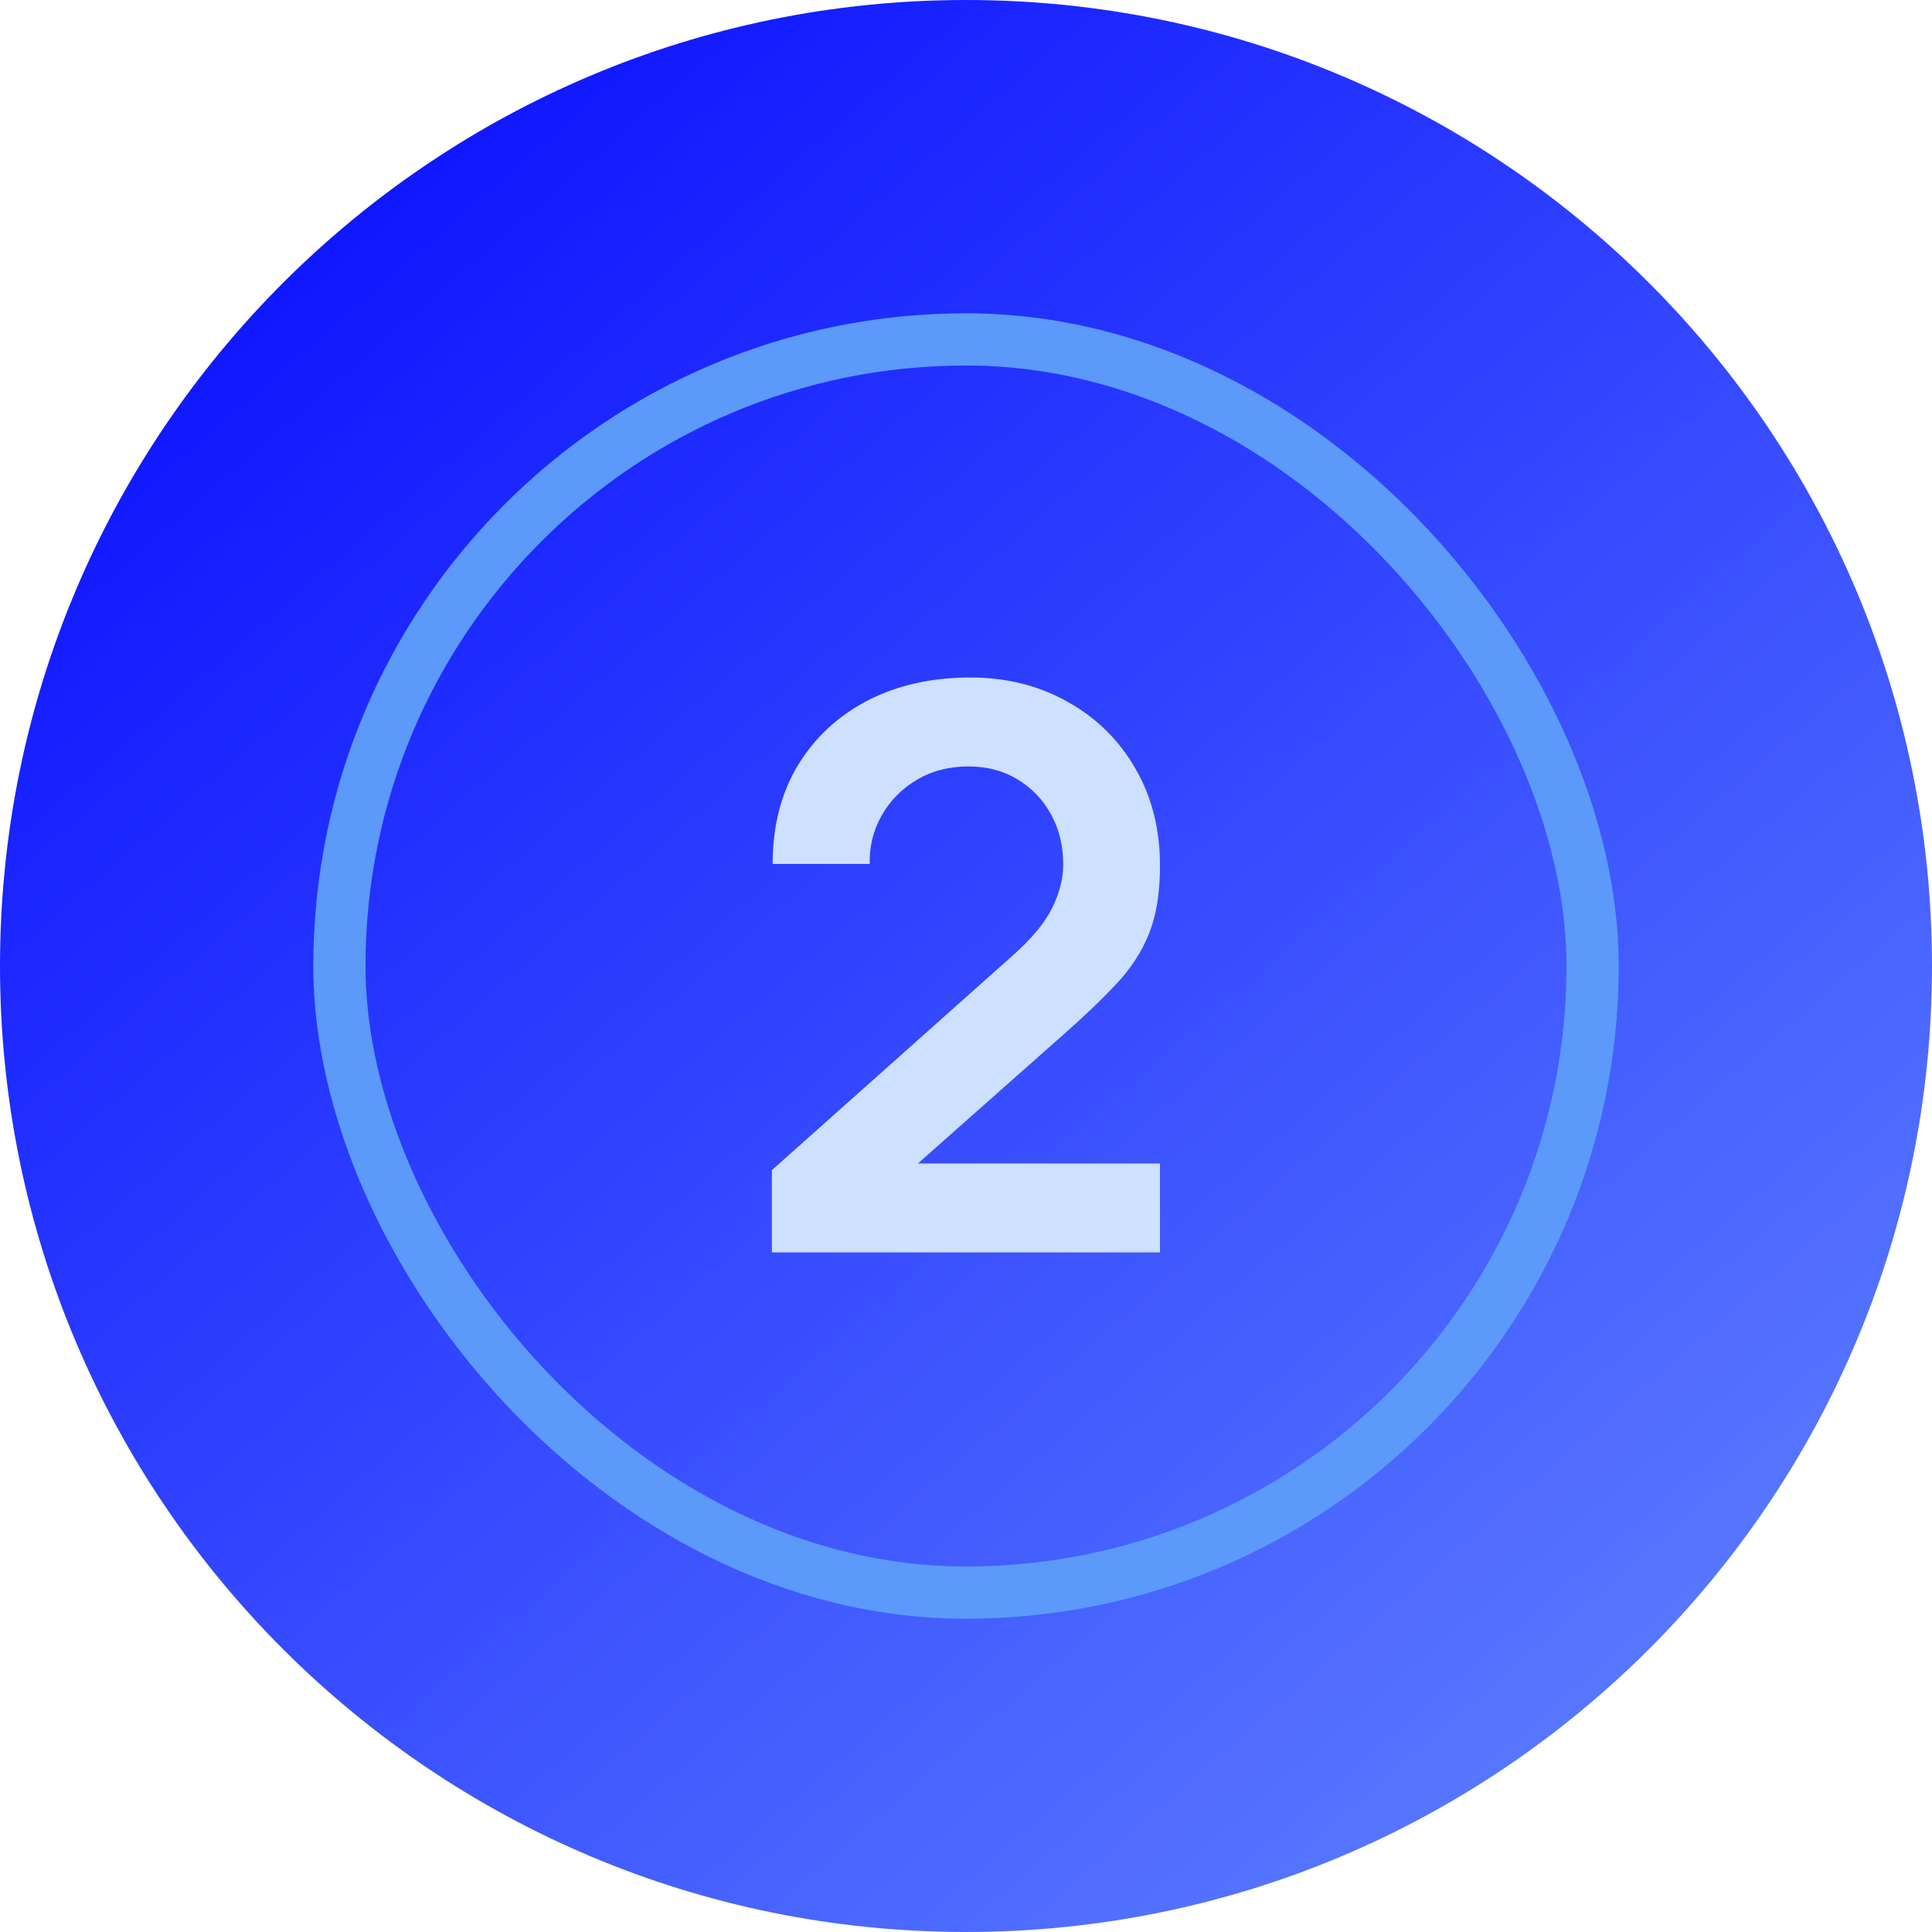 <?xml version="1.0" encoding="UTF-8"?> <svg xmlns="http://www.w3.org/2000/svg" width="37" height="37" viewBox="0 0 37 37" fill="none"><path d="M37 18.5C37 8.283 28.717 0 18.5 0C8.283 0 0 8.283 0 18.5C0 28.717 8.283 37 18.5 37C28.717 37 37 28.717 37 18.5Z" fill="url(#paint0_linear_18_811)"></path><rect x="6.5" y="6.5" width="24" height="24" rx="12" stroke="#5B99FA"></rect><path d="M14.782 23.985V22.41L19.402 18.293C19.762 17.973 20.012 17.67 20.152 17.385C20.292 17.1 20.362 16.825 20.362 16.56C20.362 16.2 20.285 15.88 20.13 15.6C19.975 15.315 19.76 15.09 19.485 14.925C19.215 14.76 18.902 14.678 18.547 14.678C18.172 14.678 17.84 14.765 17.55 14.94C17.265 15.11 17.042 15.338 16.882 15.623C16.722 15.908 16.647 16.215 16.657 16.545H14.797C14.797 15.825 14.957 15.197 15.277 14.662C15.602 14.127 16.047 13.713 16.612 13.418C17.182 13.123 17.84 12.975 18.585 12.975C19.275 12.975 19.895 13.13 20.445 13.44C20.995 13.745 21.427 14.17 21.742 14.715C22.057 15.255 22.215 15.877 22.215 16.582C22.215 17.098 22.145 17.53 22.005 17.88C21.865 18.23 21.655 18.552 21.375 18.848C21.1 19.142 20.757 19.47 20.347 19.83L17.07 22.733L16.905 22.282H22.215V23.985H14.782Z" fill="#CDE0FF"></path><defs><linearGradient id="paint0_linear_18_811" x1="31.754" y1="31.201" x2="2.485" y2="-2.485" gradientUnits="userSpaceOnUse"><stop stop-color="#5676FF"></stop><stop offset="1" stop-color="#0103FF"></stop></linearGradient></defs></svg> 